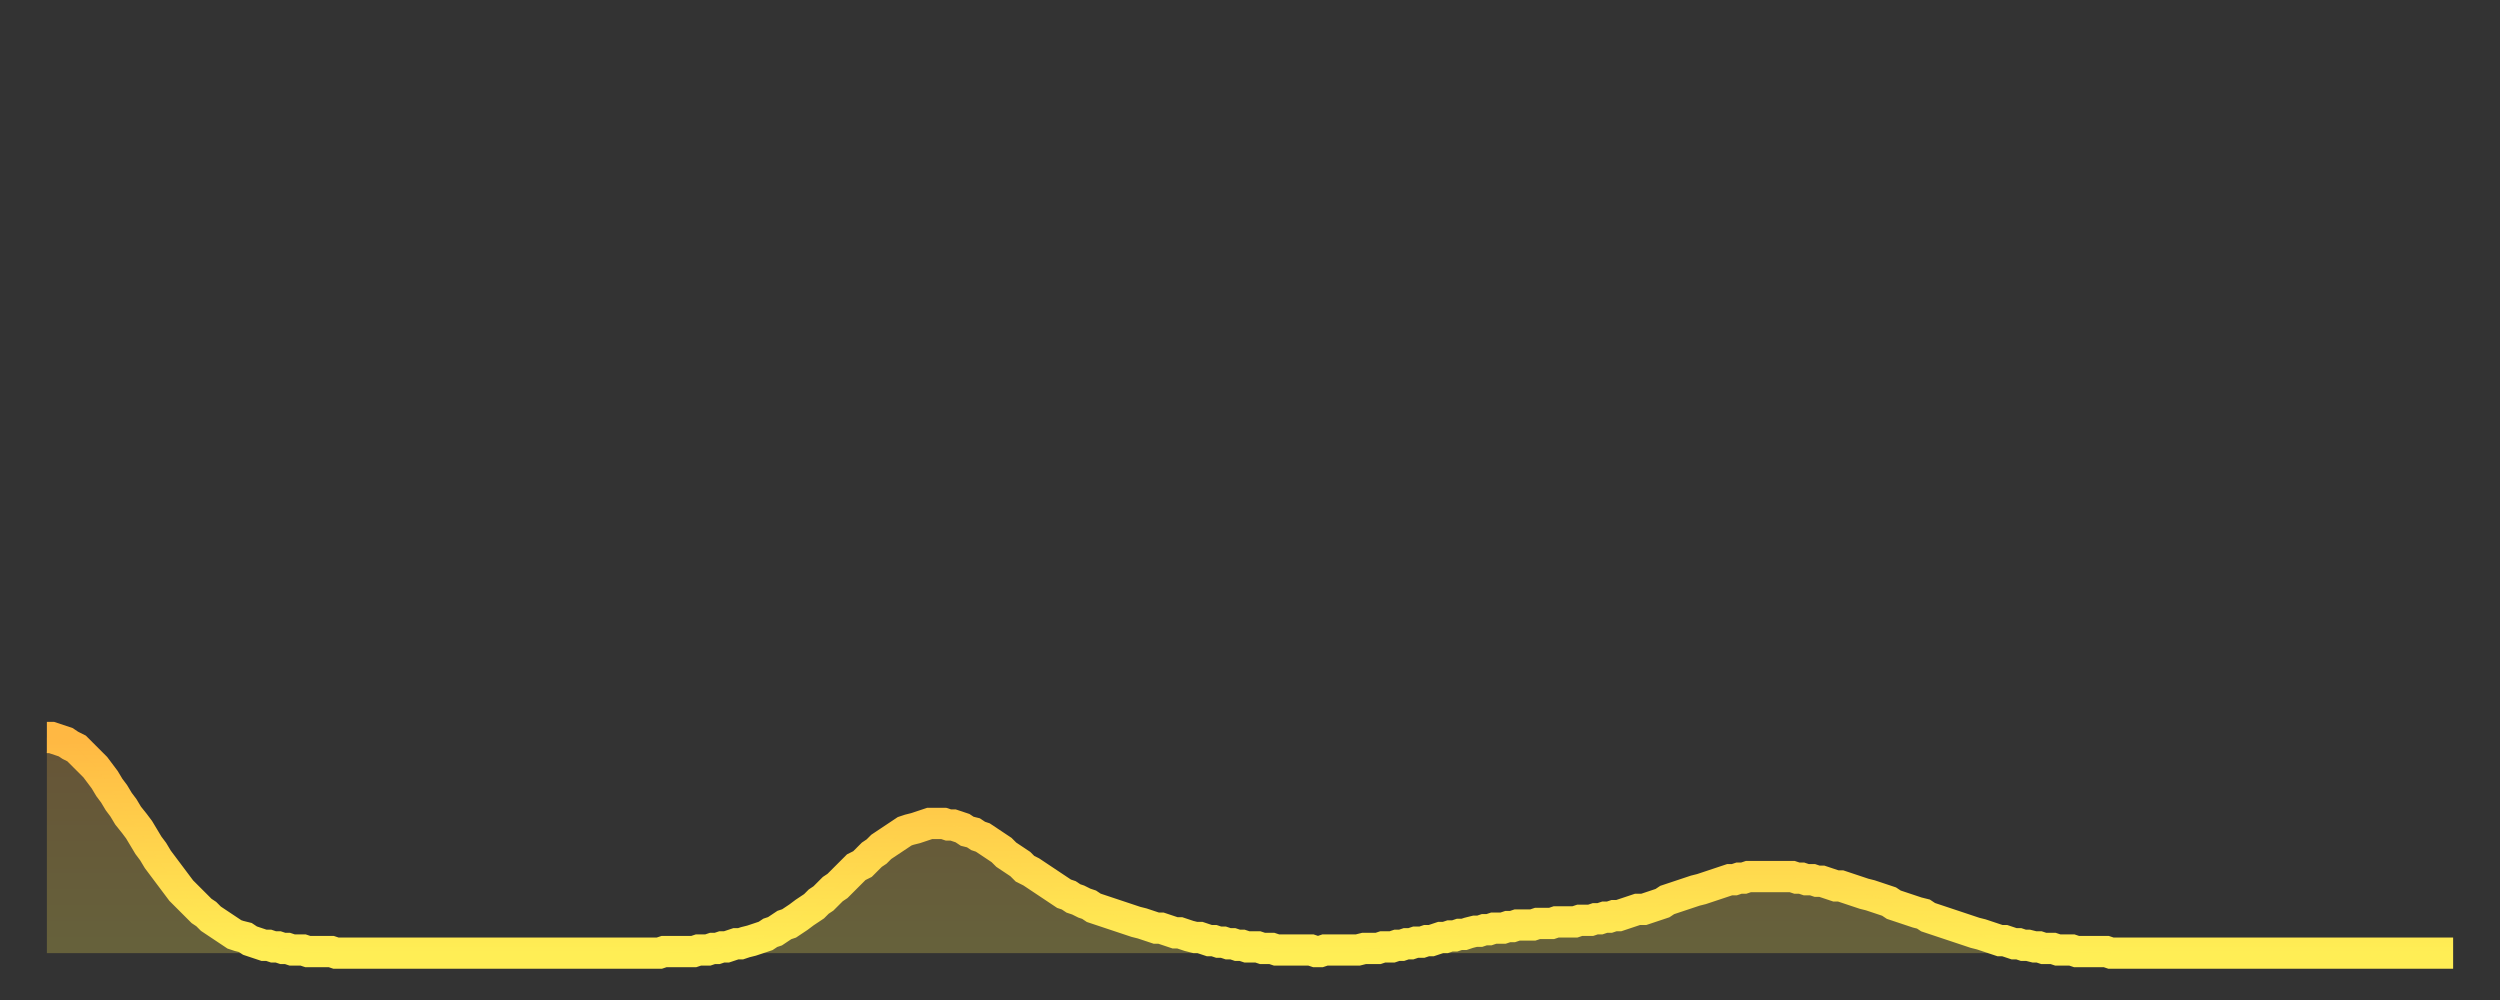 <?xml version="1.0" encoding="utf-8" ?>
<svg baseProfile="full" height="64" version="1.1" width="160" xmlns="http://www.w3.org/2000/svg" xmlns:ev="http://www.w3.org/2001/xml-events" xmlns:xlink="http://www.w3.org/1999/xlink"><rect width="100%" height="100%" fill="#333333" stroke="none"/><defs><linearGradient id="id36664" x1="0" x2="0" y1="0" y2="1"><stop offset="0%" stop-color="#ffb843" /><stop offset="50%" stop-color="#ffd34c" /><stop offset="100%" stop-color="#ffee55" /></linearGradient></defs><g transform="translate(3,3)"><g><path d="M 0.0 44.2 0.3 44.2 0.6 44.3 0.9 44.4 1.2 44.5 1.5 44.7 1.9 44.9 2.2 45.2 2.5 45.5 2.8 45.8 3.1 46.1 3.4 46.5 3.7 46.9 4.0 47.4 4.3 47.8 4.6 48.3 4.9 48.7 5.2 49.2 5.6 49.7 5.9 50.1 6.2 50.6 6.5 51.1 6.8 51.5 7.1 52.0 7.4 52.4 7.7 52.8 8.0 53.2 8.3 53.6 8.6 54.0 8.9 54.3 9.3 54.7 9.6 55.0 9.9 55.3 10.2 55.5 10.5 55.8 10.8 56.0 11.1 56.2 11.4 56.4 11.7 56.6 12.0 56.8 12.3 56.9 12.7 57.0 13.0 57.2 13.3 57.3 13.6 57.4 13.9 57.5 14.2 57.5 14.5 57.6 14.8 57.6 15.1 57.7 15.4 57.7 15.7 57.8 16.0 57.8 16.4 57.8 16.7 57.9 17.0 57.9 17.3 57.9 17.6 57.9 17.9 57.9 18.2 57.9 18.5 58.0 18.8 58.0 19.1 58.0 19.4 58.0 19.8 58.0 20.1 58.0 20.4 58.0 20.7 58.0 21.0 58.0 21.3 58.0 21.6 58.0 21.9 58.0 22.2 58.0 22.5 58.0 22.8 58.0 23.1 58.0 23.5 58.0 23.8 58.0 24.1 58.0 24.4 58.0 24.7 58.0 25.0 58.0 25.3 58.0 25.6 58.0 25.9 58.0 26.2 58.0 26.5 58.0 26.8 58.0 27.2 58.0 27.5 58.0 27.8 58.0 28.1 58.0 28.4 58.0 28.7 58.0 29.0 58.0 29.3 58.0 29.6 58.0 29.9 58.0 30.2 58.0 30.6 58.0 30.9 58.0 31.2 58.0 31.5 58.0 31.8 58.0 32.1 58.0 32.4 58.0 32.7 58.0 33.0 58.0 33.3 58.0 33.6 58.0 33.9 58.0 34.3 58.0 34.6 58.0 34.9 58.0 35.2 58.0 35.5 58.0 35.8 58.0 36.1 58.0 36.4 58.0 36.7 58.0 37.0 58.0 37.3 58.0 37.7 58.0 38.0 58.0 38.3 58.0 38.6 58.0 38.9 58.0 39.2 58.0 39.5 57.9 39.8 57.9 40.1 57.9 40.4 57.9 40.7 57.9 41.0 57.9 41.4 57.9 41.7 57.8 42.0 57.8 42.3 57.8 42.6 57.7 42.9 57.7 43.2 57.6 43.5 57.6 43.8 57.5 44.1 57.4 44.4 57.4 44.7 57.3 45.1 57.2 45.4 57.1 45.7 57.0 46.0 56.9 46.3 56.7 46.6 56.6 46.9 56.4 47.2 56.2 47.5 56.1 47.8 55.9 48.1 55.7 48.5 55.4 48.8 55.2 49.1 55.0 49.4 54.7 49.7 54.5 50.0 54.2 50.3 53.9 50.6 53.7 50.9 53.4 51.2 53.1 51.5 52.8 51.8 52.5 52.2 52.3 52.5 52.0 52.8 51.7 53.1 51.5 53.4 51.2 53.7 51.0 54.0 50.8 54.3 50.6 54.6 50.4 54.9 50.2 55.2 50.1 55.6 50.0 55.9 49.9 56.2 49.8 56.5 49.7 56.8 49.7 57.1 49.7 57.4 49.7 57.7 49.8 58.0 49.8 58.3 49.9 58.6 50.0 58.9 50.2 59.3 50.3 59.6 50.5 59.9 50.6 60.2 50.8 60.5 51.0 60.8 51.2 61.1 51.4 61.4 51.7 61.7 51.9 62.0 52.1 62.3 52.3 62.6 52.6 63.0 52.8 63.3 53.0 63.6 53.2 63.9 53.4 64.2 53.6 64.5 53.8 64.8 54.0 65.1 54.2 65.4 54.3 65.7 54.5 66.0 54.6 66.4 54.8 66.7 54.9 67.0 55.1 67.3 55.2 67.6 55.3 67.9 55.4 68.2 55.5 68.5 55.6 68.8 55.7 69.1 55.8 69.4 55.9 69.7 56.0 70.1 56.1 70.4 56.2 70.7 56.3 71.0 56.4 71.3 56.4 71.6 56.5 71.9 56.6 72.2 56.7 72.5 56.7 72.8 56.8 73.1 56.9 73.5 57.0 73.8 57.0 74.1 57.1 74.4 57.2 74.7 57.2 75.0 57.3 75.3 57.3 75.6 57.4 75.9 57.4 76.2 57.5 76.5 57.5 76.8 57.6 77.2 57.6 77.5 57.6 77.8 57.7 78.1 57.7 78.4 57.7 78.7 57.8 79.0 57.8 79.3 57.8 79.6 57.8 79.9 57.8 80.2 57.8 80.5 57.8 80.9 57.8 81.2 57.9 81.5 57.9 81.8 57.8 82.1 57.8 82.4 57.8 82.7 57.8 83.0 57.8 83.3 57.8 83.6 57.8 83.9 57.8 84.3 57.7 84.6 57.7 84.9 57.7 85.2 57.7 85.5 57.6 85.8 57.6 86.1 57.6 86.4 57.5 86.7 57.5 87.0 57.4 87.3 57.4 87.6 57.3 88.0 57.3 88.3 57.2 88.6 57.2 88.9 57.1 89.2 57.0 89.5 57.0 89.8 56.9 90.1 56.9 90.4 56.8 90.7 56.8 91.0 56.7 91.4 56.6 91.7 56.6 92.0 56.5 92.3 56.5 92.6 56.4 92.9 56.4 93.2 56.4 93.5 56.3 93.8 56.3 94.1 56.2 94.4 56.2 94.7 56.2 95.1 56.2 95.4 56.1 95.7 56.1 96.0 56.1 96.3 56.1 96.6 56.0 96.9 56.0 97.2 56.0 97.5 56.0 97.8 56.0 98.1 55.9 98.4 55.9 98.8 55.9 99.1 55.8 99.4 55.8 99.7 55.7 100.0 55.7 100.3 55.6 100.6 55.6 100.9 55.5 101.2 55.4 101.5 55.3 101.8 55.2 102.2 55.2 102.5 55.1 102.8 55.0 103.1 54.9 103.4 54.8 103.7 54.6 104.0 54.5 104.3 54.4 104.6 54.3 104.9 54.2 105.2 54.1 105.5 54.0 105.9 53.9 106.2 53.8 106.5 53.7 106.8 53.6 107.1 53.5 107.4 53.4 107.7 53.3 108.0 53.3 108.3 53.2 108.6 53.2 108.9 53.1 109.3 53.1 109.6 53.1 109.9 53.1 110.2 53.1 110.5 53.1 110.8 53.1 111.1 53.1 111.4 53.1 111.7 53.1 112.0 53.2 112.3 53.2 112.6 53.3 113.0 53.3 113.3 53.4 113.6 53.4 113.9 53.5 114.2 53.6 114.5 53.7 114.8 53.7 115.1 53.8 115.4 53.9 115.7 54.0 116.0 54.1 116.3 54.2 116.7 54.3 117.0 54.4 117.3 54.5 117.6 54.6 117.9 54.7 118.2 54.9 118.5 55.0 118.8 55.1 119.1 55.2 119.4 55.3 119.7 55.4 120.1 55.5 120.4 55.7 120.7 55.8 121.0 55.9 121.3 56.0 121.6 56.1 121.9 56.2 122.2 56.3 122.5 56.4 122.8 56.5 123.1 56.6 123.4 56.7 123.8 56.8 124.1 56.9 124.4 57.0 124.7 57.1 125.0 57.2 125.3 57.2 125.6 57.3 125.9 57.4 126.2 57.4 126.5 57.5 126.8 57.5 127.2 57.6 127.5 57.6 127.8 57.7 128.1 57.7 128.4 57.7 128.7 57.8 129.0 57.8 129.3 57.8 129.6 57.8 129.9 57.9 130.2 57.9 130.5 57.9 130.9 57.9 131.2 57.9 131.5 57.9 131.8 57.9 132.1 58.0 132.4 58.0 132.7 58.0 133.0 58.0 133.3 58.0 133.6 58.0 133.9 58.0 134.2 58.0 134.6 58.0 134.9 58.0 135.2 58.0 135.5 58.0 135.8 58.0 136.1 58.0 136.4 58.0 136.7 58.0 137.0 58.0 137.3 58.0 137.6 58.0 138.0 58.0 138.3 58.0 138.6 58.0 138.9 58.0 139.2 58.0 139.5 58.0 139.8 58.0 140.1 58.0 140.4 58.0 140.7 58.0 141.0 58.0 141.3 58.0 141.7 58.0 142.0 58.0 142.3 58.0 142.6 58.0 142.9 58.0 143.2 58.0 143.5 58.0 143.8 58.0 144.1 58.0 144.4 58.0 144.7 58.0 145.1 58.0 145.4 58.0 145.7 58.0 146.0 58.0 146.3 58.0 146.6 58.0 146.9 58.0 147.2 58.0 147.5 58.0 147.8 58.0 148.1 58.0 148.4 58.0 148.8 58.0 149.1 58.0 149.4 58.0 149.7 58.0 150.0 58.0 150.3 58.0 150.6 58.0 150.9 58.0 151.2 58.0 151.5 58.0 151.8 58.0 152.1 58.0 152.5 58.0 152.8 58.0 153.1 58.0 153.4 58.0 153.7 58.0 154.0 58.0" fill="none" id="graph-curve" opacity="1" stroke="url(#id36664)" stroke-width="2" /><path d="M 0 58 L 0.0 44.2 0.3 44.2 0.6 44.3 0.9 44.4 1.2 44.5 1.5 44.7 1.9 44.9 2.2 45.2 2.5 45.5 2.8 45.8 3.1 46.1 3.4 46.5 3.7 46.9 4.0 47.4 4.3 47.8 4.6 48.3 4.9 48.7 5.2 49.2 5.6 49.7 5.9 50.1 6.2 50.6 6.5 51.1 6.8 51.5 7.1 52.0 7.4 52.4 7.7 52.8 8.0 53.2 8.3 53.6 8.6 54.0 8.9 54.3 9.3 54.7 9.6 55.0 9.9 55.3 10.2 55.5 10.5 55.8 10.8 56.0 11.1 56.2 11.4 56.4 11.7 56.6 12.0 56.8 12.3 56.9 12.7 57.0 13.0 57.2 13.3 57.3 13.6 57.4 13.9 57.5 14.2 57.5 14.5 57.6 14.8 57.6 15.1 57.7 15.4 57.7 15.7 57.8 16.0 57.8 16.4 57.8 16.7 57.9 17.0 57.9 17.3 57.9 17.6 57.9 17.9 57.9 18.2 57.9 18.5 58.0 18.8 58.0 19.1 58.0 19.4 58.0 19.8 58.0 20.1 58.0 20.4 58.0 20.7 58.0 21.0 58.0 21.3 58.0 21.6 58.0 21.9 58.0 22.2 58.0 22.5 58.0 22.8 58.0 23.1 58.0 23.5 58.0 23.8 58.0 24.1 58.0 24.4 58.0 24.7 58.0 25.0 58.0 25.3 58.0 25.6 58.0 25.9 58.0 26.2 58.0 26.5 58.0 26.8 58.0 27.2 58.0 27.5 58.0 27.8 58.0 28.1 58.0 28.4 58.0 28.7 58.0 29.0 58.0 29.3 58.0 29.6 58.0 29.9 58.0 30.2 58.0 30.6 58.0 30.9 58.0 31.2 58.0 31.5 58.0 31.8 58.0 32.1 58.0 32.4 58.0 32.7 58.0 33.0 58.0 33.3 58.0 33.6 58.0 33.9 58.0 34.3 58.0 34.6 58.0 34.9 58.0 35.2 58.0 35.5 58.0 35.8 58.0 36.1 58.0 36.4 58.0 36.7 58.0 37.0 58.0 37.3 58.0 37.7 58.0 38.0 58.0 38.3 58.0 38.6 58.0 38.9 58.0 39.2 58.0 39.5 57.9 39.8 57.9 40.1 57.9 40.4 57.9 40.7 57.9 41.0 57.9 41.4 57.9 41.7 57.8 42.0 57.8 42.3 57.8 42.6 57.7 42.9 57.7 43.2 57.6 43.5 57.6 43.8 57.5 44.1 57.4 44.4 57.4 44.7 57.3 45.1 57.2 45.4 57.1 45.7 57.0 46.0 56.9 46.3 56.7 46.6 56.6 46.9 56.4 47.2 56.2 47.5 56.1 47.8 55.9 48.1 55.7 48.5 55.4 48.8 55.2 49.1 55.0 49.4 54.7 49.7 54.5 50.0 54.2 50.3 53.9 50.6 53.7 50.9 53.4 51.2 53.1 51.5 52.8 51.8 52.5 52.2 52.3 52.5 52.0 52.8 51.7 53.1 51.5 53.4 51.2 53.7 51.0 54.0 50.8 54.3 50.6 54.6 50.4 54.9 50.2 55.2 50.1 55.6 50.0 55.9 49.9 56.2 49.8 56.5 49.7 56.8 49.7 57.1 49.7 57.4 49.7 57.7 49.8 58.0 49.8 58.3 49.9 58.6 50.0 58.9 50.2 59.3 50.3 59.6 50.5 59.9 50.6 60.2 50.8 60.5 51.0 60.8 51.2 61.1 51.4 61.4 51.7 61.7 51.9 62.0 52.1 62.3 52.3 62.6 52.6 63.0 52.8 63.3 53.0 63.6 53.2 63.9 53.4 64.2 53.6 64.5 53.8 64.8 54.0 65.1 54.2 65.4 54.3 65.7 54.5 66.0 54.6 66.4 54.8 66.7 54.9 67.0 55.1 67.3 55.2 67.6 55.3 67.9 55.4 68.2 55.5 68.5 55.6 68.8 55.7 69.1 55.8 69.4 55.9 69.7 56.0 70.1 56.1 70.4 56.2 70.7 56.3 71.0 56.4 71.3 56.4 71.6 56.5 71.9 56.6 72.2 56.7 72.5 56.7 72.8 56.8 73.1 56.9 73.5 57.0 73.8 57.0 74.1 57.1 74.4 57.2 74.7 57.2 75.0 57.3 75.3 57.3 75.6 57.4 75.9 57.4 76.2 57.5 76.5 57.5 76.8 57.6 77.2 57.6 77.5 57.6 77.8 57.7 78.1 57.7 78.4 57.7 78.7 57.8 79.0 57.8 79.3 57.8 79.6 57.8 79.9 57.8 80.2 57.8 80.5 57.8 80.9 57.8 81.2 57.9 81.5 57.9 81.8 57.8 82.1 57.8 82.4 57.8 82.7 57.8 83.0 57.8 83.3 57.8 83.6 57.8 83.9 57.8 84.3 57.7 84.6 57.7 84.9 57.7 85.2 57.7 85.5 57.6 85.8 57.6 86.1 57.6 86.4 57.5 86.7 57.5 87.0 57.4 87.3 57.4 87.6 57.3 88.0 57.3 88.3 57.2 88.6 57.2 88.9 57.1 89.2 57.0 89.5 57.0 89.8 56.9 90.1 56.9 90.4 56.8 90.7 56.8 91.0 56.7 91.4 56.6 91.7 56.6 92.0 56.5 92.3 56.5 92.6 56.4 92.9 56.4 93.2 56.4 93.5 56.3 93.8 56.3 94.1 56.2 94.4 56.2 94.7 56.2 95.1 56.2 95.4 56.1 95.7 56.1 96.0 56.1 96.3 56.1 96.6 56.0 96.9 56.0 97.2 56.0 97.5 56.0 97.8 56.0 98.1 55.9 98.4 55.9 98.8 55.9 99.1 55.8 99.4 55.8 99.7 55.7 100.0 55.7 100.3 55.6 100.6 55.6 100.9 55.5 101.2 55.4 101.5 55.3 101.8 55.2 102.2 55.2 102.5 55.1 102.8 55.0 103.1 54.9 103.4 54.8 103.7 54.6 104.0 54.5 104.3 54.4 104.6 54.3 104.9 54.2 105.2 54.1 105.5 54.0 105.9 53.9 106.2 53.8 106.5 53.7 106.8 53.6 107.1 53.5 107.4 53.4 107.7 53.3 108.0 53.3 108.3 53.2 108.6 53.2 108.9 53.1 109.3 53.1 109.6 53.1 109.9 53.1 110.2 53.1 110.5 53.1 110.8 53.1 111.1 53.1 111.4 53.1 111.7 53.1 112.0 53.2 112.3 53.2 112.6 53.3 113.0 53.3 113.3 53.4 113.6 53.4 113.9 53.5 114.2 53.6 114.5 53.7 114.8 53.7 115.1 53.8 115.4 53.9 115.7 54.0 116.0 54.1 116.3 54.2 116.7 54.3 117.0 54.4 117.3 54.5 117.6 54.6 117.9 54.7 118.2 54.9 118.5 55.0 118.8 55.1 119.1 55.2 119.4 55.3 119.7 55.4 120.1 55.5 120.4 55.7 120.7 55.8 121.0 55.9 121.3 56.0 121.6 56.1 121.9 56.2 122.2 56.3 122.5 56.4 122.8 56.5 123.1 56.6 123.4 56.7 123.8 56.8 124.1 56.9 124.4 57.0 124.7 57.1 125.0 57.2 125.3 57.2 125.6 57.3 125.9 57.4 126.2 57.4 126.5 57.5 126.8 57.5 127.2 57.6 127.5 57.6 127.8 57.7 128.1 57.7 128.4 57.7 128.7 57.8 129.0 57.8 129.3 57.8 129.6 57.8 129.9 57.9 130.2 57.9 130.5 57.9 130.9 57.9 131.2 57.9 131.5 57.9 131.8 57.9 132.1 58.0 132.4 58.0 132.7 58.0 133.0 58.0 133.3 58.0 133.6 58.0 133.9 58.0 134.2 58.0 134.6 58.0 134.9 58.0 135.2 58.0 135.5 58.0 135.8 58.0 136.1 58.0 136.4 58.0 136.7 58.0 137.0 58.0 137.3 58.0 137.6 58.0 138.0 58.0 138.3 58.0 138.6 58.0 138.9 58.0 139.2 58.0 139.5 58.0 139.8 58.0 140.1 58.0 140.4 58.0 140.7 58.0 141.0 58.0 141.3 58.0 141.7 58.0 142.0 58.0 142.3 58.0 142.6 58.0 142.9 58.0 143.2 58.0 143.5 58.0 143.8 58.0 144.1 58.0 144.4 58.0 144.7 58.0 145.1 58.0 145.4 58.0 145.7 58.0 146.0 58.0 146.3 58.0 146.6 58.0 146.9 58.0 147.2 58.0 147.5 58.0 147.8 58.0 148.1 58.0 148.4 58.0 148.8 58.0 149.1 58.0 149.4 58.0 149.7 58.0 150.0 58.0 150.3 58.0 150.6 58.0 150.9 58.0 151.2 58.0 151.5 58.0 151.8 58.0 152.1 58.0 152.5 58.0 152.8 58.0 153.1 58.0 153.4 58.0 153.7 58.0 154.0 58.0 154 58" fill="url(#id36664)" fill-opacity=".25" id="graph-shadow" /></g></g></svg>